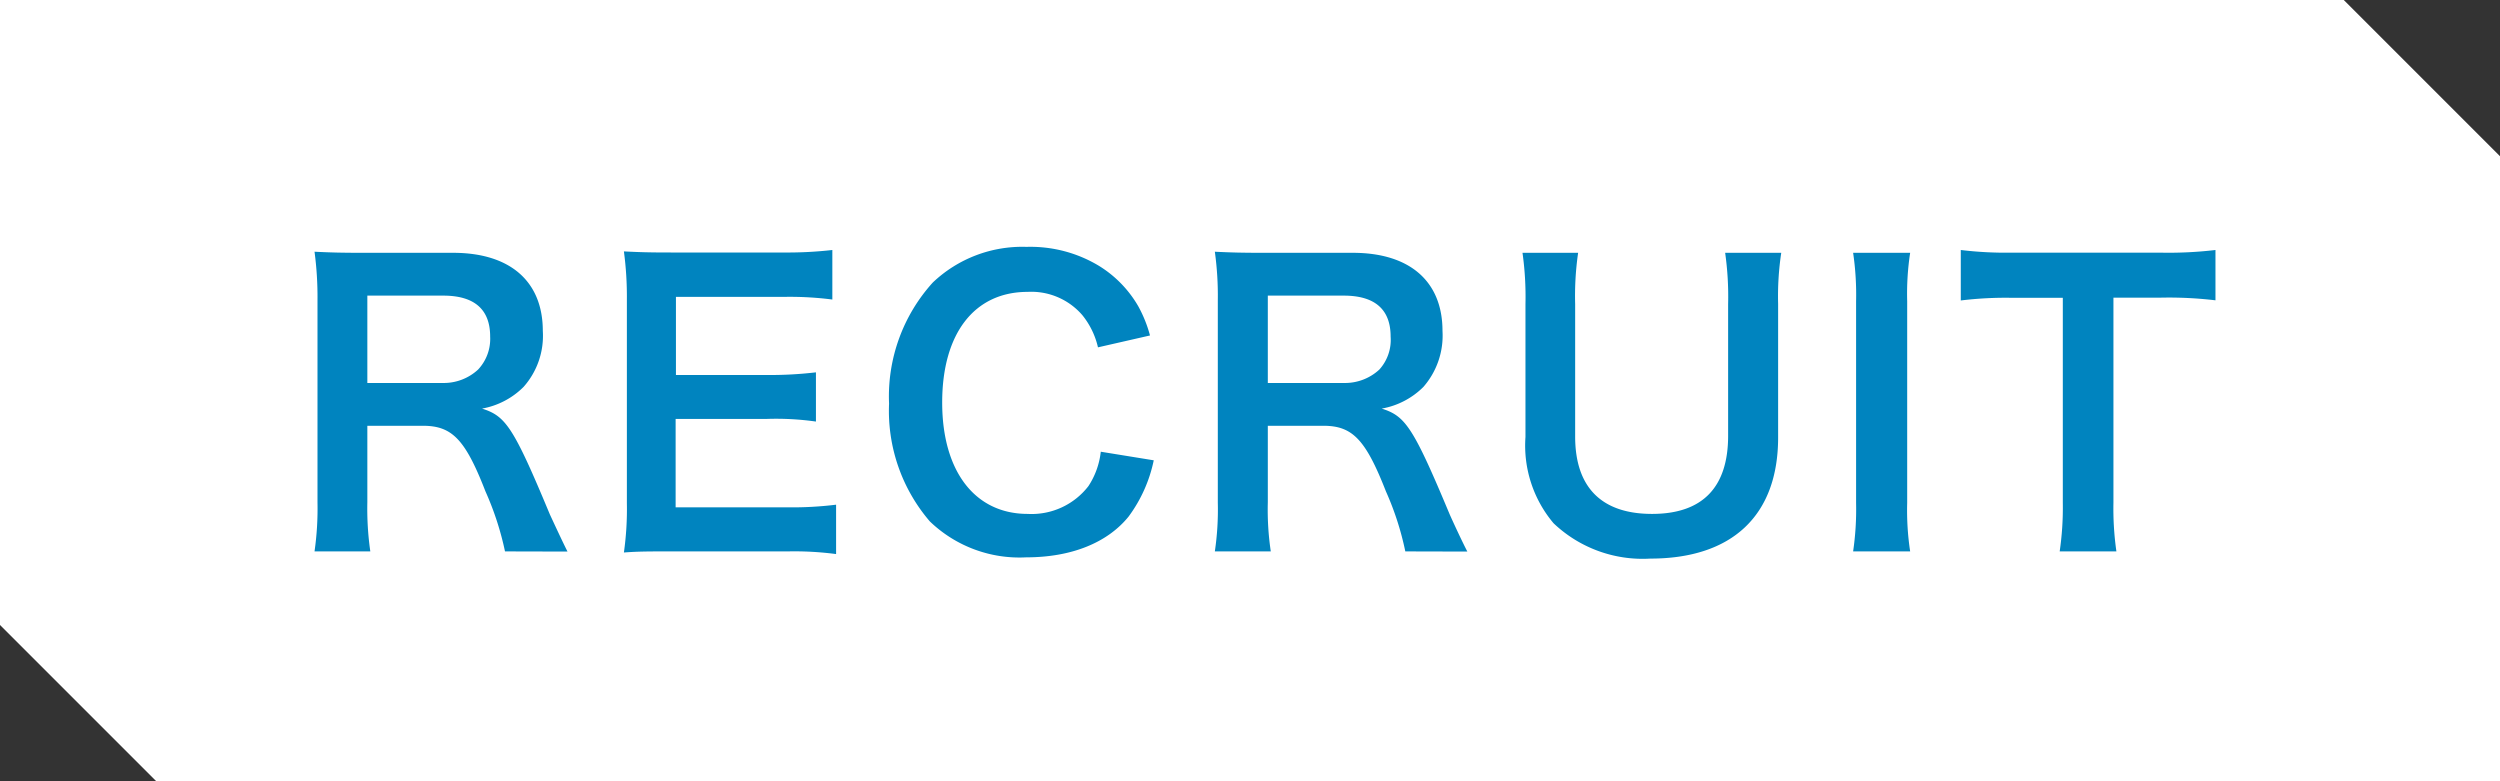 <svg id="レイヤー_1" data-name="レイヤー 1" xmlns="http://www.w3.org/2000/svg" viewBox="0 0 160 50" width="160" height="50"><rect x="0" y="0" width="160" height="50" fill="#333333" stroke="none"/><defs><style>.cls-1{fill:#fff;}.cls-2{fill:#0084bf;}</style></defs><title>topEntryIcon</title><polygon class="cls-1" points="0 0 0 40 10 50 160 50 160 10 150 0 0 0"/><path class="cls-2" d="M32.32,35.29a19,19,0,0,0-1.25-3.84c-1.29-3.32-2.13-4.2-4-4.2H23.51v4.89a19.31,19.31,0,0,0,.19,3.15H20.13a19.31,19.31,0,0,0,.19-3.12V19.23a22,22,0,0,0-.19-3.12c1,.05,1.75.07,3.07.07H29c3.65,0,5.74,1.83,5.74,5a4.92,4.92,0,0,1-1.23,3.58,5,5,0,0,1-2.66,1.39c1.51.48,2,1.15,4.34,6.77.2.43.8,1.73,1.13,2.38Zm-4-10.78a3.23,3.23,0,0,0,2.28-.86,2.87,2.87,0,0,0,.77-2.11c0-1.73-1-2.62-3-2.62H23.51v5.59Z"/><path class="cls-2" d="M53.51,35.46a20.49,20.49,0,0,0-3.09-.17H42.93c-1.44,0-2.09,0-3,.07a19.9,19.9,0,0,0,.19-3.17v-13a21.87,21.87,0,0,0-.19-3.1c1,.05,1.58.07,3,.07h7.25A25.49,25.49,0,0,0,53.27,16v3.17A21.39,21.39,0,0,0,50.18,19H43.26V24H49.1a25,25,0,0,0,3.12-.17v3.15a18.17,18.17,0,0,0-3.12-.17H43.24v5.66h7.2a22.81,22.81,0,0,0,3.07-.17Z"/><path class="cls-2" d="M73.84,29.46a9.17,9.17,0,0,1-1.61,3.6c-1.36,1.68-3.67,2.61-6.55,2.61a8.27,8.27,0,0,1-6.17-2.3,10.85,10.85,0,0,1-2.61-7.54,10.85,10.85,0,0,1,2.8-7.75,8.31,8.31,0,0,1,6-2.28A8.49,8.49,0,0,1,70.31,17a7.35,7.35,0,0,1,2.55,2.62,8.33,8.33,0,0,1,.74,1.85l-3.33.76a5.06,5.06,0,0,0-1-2.06,4.31,4.31,0,0,0-3.5-1.49c-3.41,0-5.47,2.66-5.47,7.08s2.11,7.13,5.47,7.13a4.59,4.59,0,0,0,3.89-1.78,5,5,0,0,0,.79-2.2Z"/><path class="cls-2" d="M89.94,35.29a18.68,18.68,0,0,0-1.24-3.84c-1.3-3.32-2.14-4.2-4-4.2H81.14v4.89a18.24,18.24,0,0,0,.19,3.15H77.75a18.22,18.22,0,0,0,.19-3.12V19.23a20.59,20.59,0,0,0-.19-3.12c1,.05,1.75.07,3.07.07h5.76c3.65,0,5.74,1.83,5.74,5a5,5,0,0,1-1.22,3.58,5,5,0,0,1-2.67,1.39c1.51.48,2,1.15,4.35,6.77.19.43.79,1.73,1.13,2.38ZM86,24.51a3.23,3.23,0,0,0,2.28-.86A2.83,2.83,0,0,0,89,21.54c0-1.73-1-2.62-3-2.62H81.14v5.59Z"/><path class="cls-2" d="M114,16.18a18.67,18.67,0,0,0-.2,3.27V28c0,5-2.95,7.75-8.18,7.75a8.27,8.27,0,0,1-6.19-2.26,7.7,7.7,0,0,1-1.8-5.52V19.47a20.26,20.26,0,0,0-.19-3.29H101a19.33,19.33,0,0,0-.19,3.29v8.47c0,3.24,1.68,4.95,4.92,4.95s4.87-1.71,4.87-5V19.47a20,20,0,0,0-.19-3.29Z"/><path class="cls-2" d="M122.25,16.18a17.41,17.41,0,0,0-.19,3.1V32.19a17.55,17.55,0,0,0,.19,3.1H118.6a18.57,18.57,0,0,0,.19-3.1V19.28a18.41,18.41,0,0,0-.19-3.1Z"/><path class="cls-2" d="M135.26,32.17a19.33,19.33,0,0,0,.19,3.12h-3.63a19.39,19.39,0,0,0,.2-3.12V19.06h-3.24a23.77,23.77,0,0,0-3.29.17V16a24,24,0,0,0,3.26.17h9.51a25.58,25.58,0,0,0,3.53-.17v3.22a25.29,25.29,0,0,0-3.53-.17h-3Z"/></svg>